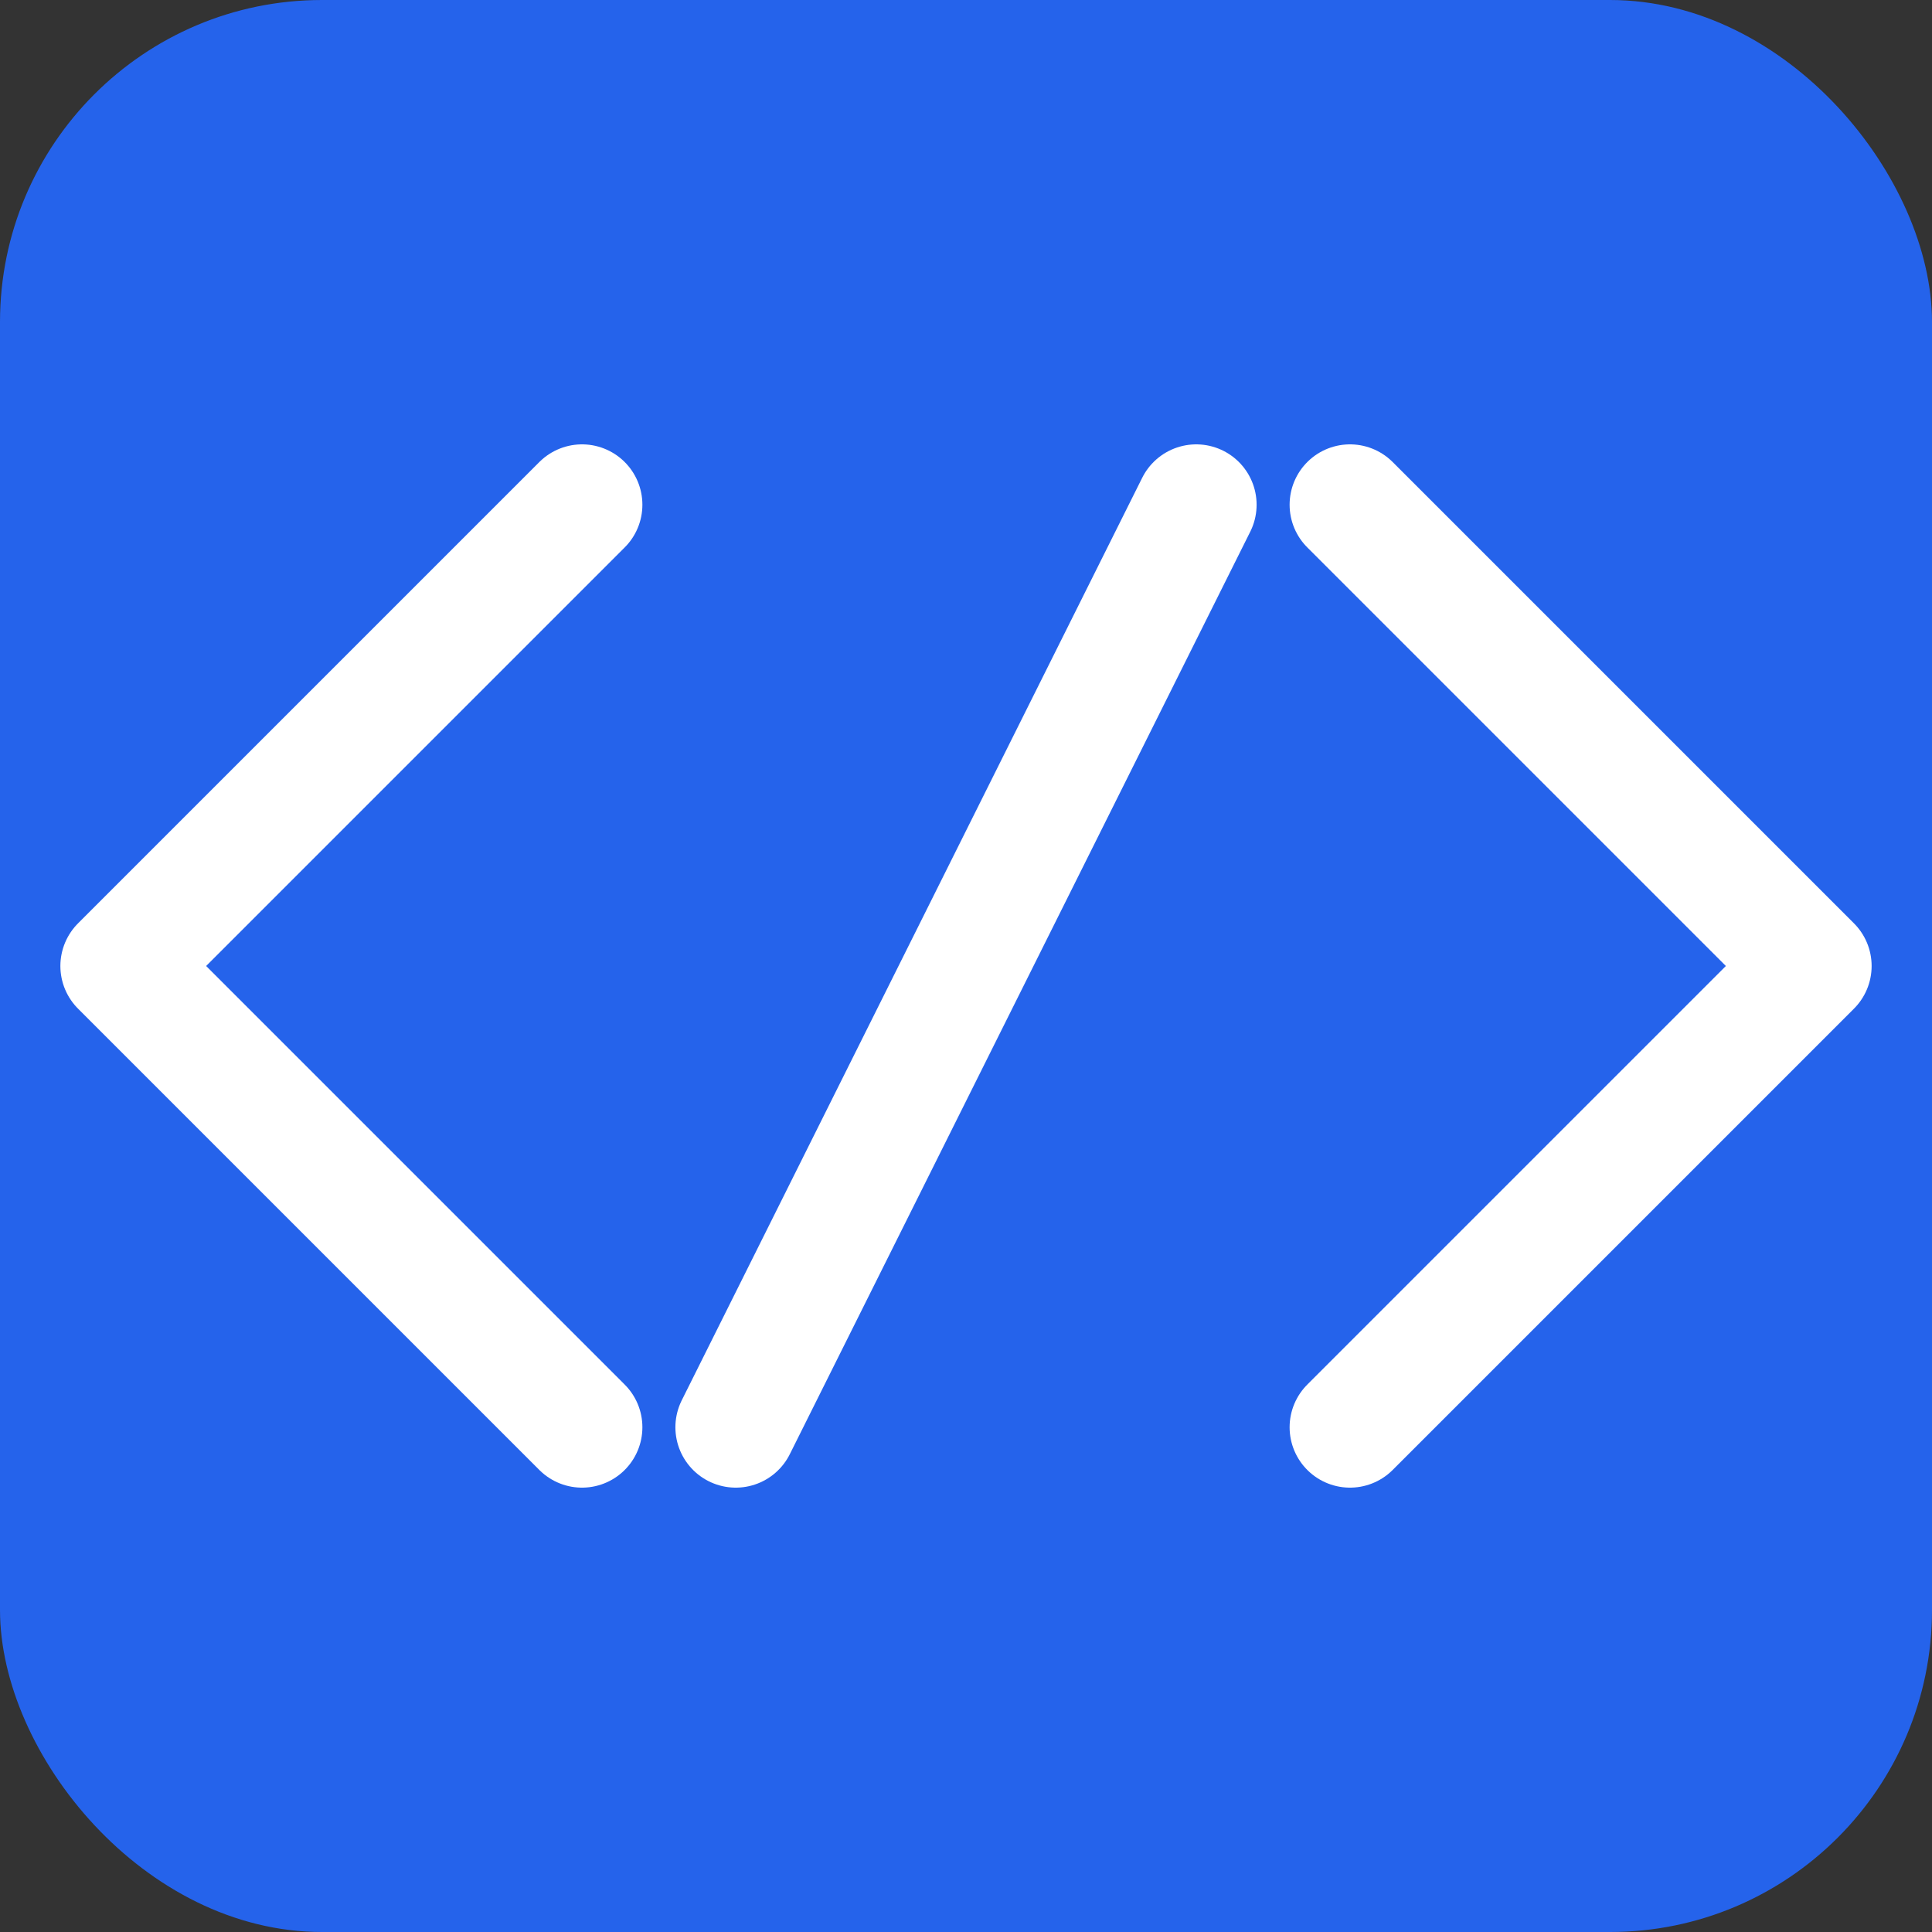 <svg width="32" height="32" viewBox="0 0 24 24" xmlns="http://www.w3.org/2000/svg">
  <rect x="0" y="0" width="24" height="24" fill="#333333" stroke="none"/>
  <rect width="24" height="24" fill="#2563eb" rx="4"/>
  <g transform="translate(0, 0)">
    <polyline fill="none" stroke="#ffffff" stroke-width="1.5" stroke-linecap="round" stroke-linejoin="round" points="7.23 6.27 1.5 12 7.23 17.73"/>
    <polyline fill="none" stroke="#ffffff" stroke-width="1.5" stroke-linecap="round" stroke-linejoin="round" points="16.77 17.73 22.5 12 16.77 6.27"/>
    <line fill="none" stroke="#ffffff" stroke-width="1.5" stroke-linecap="round" x1="14.86" y1="6.27" x2="9.14" y2="17.73"/>
  </g>
</svg>
